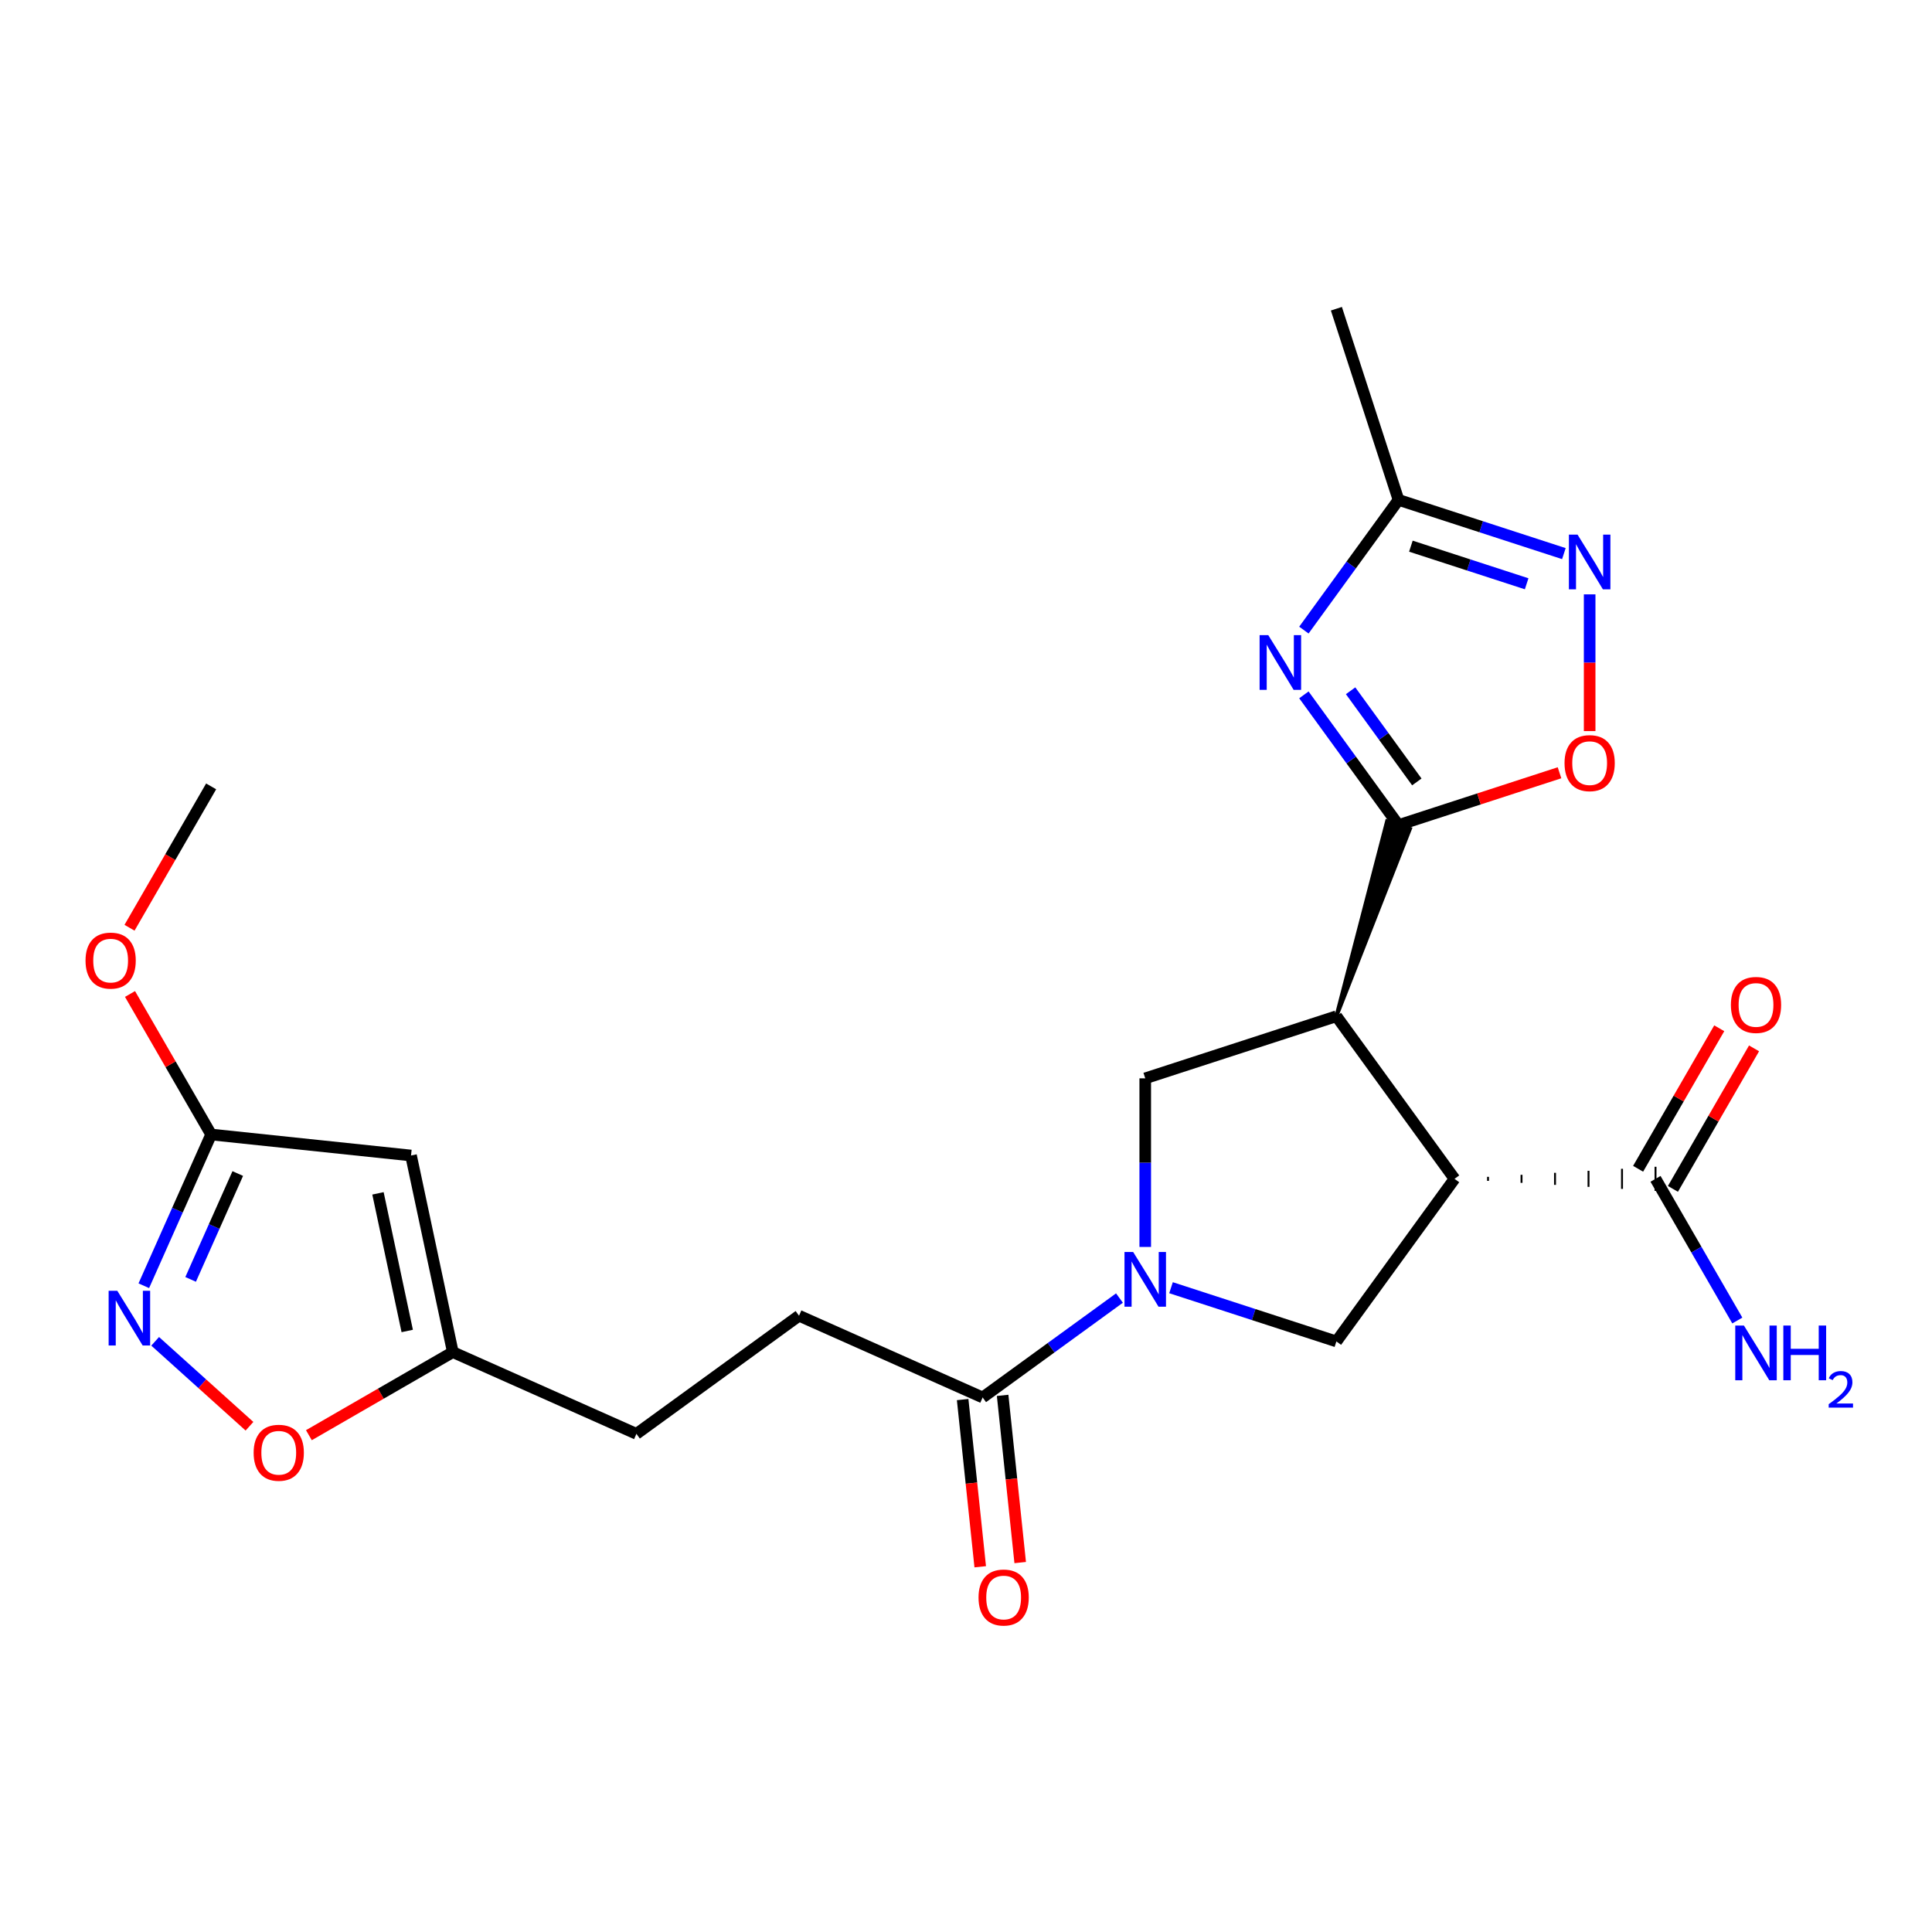 <?xml version='1.0' encoding='iso-8859-1'?>
<svg version='1.1' baseProfile='full'
              xmlns='http://www.w3.org/2000/svg'
                      xmlns:rdkit='http://www.rdkit.org/xml'
                      xmlns:xlink='http://www.w3.org/1999/xlink'
                  xml:space='preserve'
width='1000px' height='1000px' viewBox='0 0 1000 1000'>
<!-- END OF HEADER -->
<rect style='opacity:1.0;fill:#FFFFFF;stroke:none' width='1000' height='1000' x='0' y='0'> </rect>
<path class='bond-0' d='M 691.714,526.001 L 729.798,428.991 L 717.925,425.133 Z' style='fill:#000000;fill-rule:evenodd;fill-opacity:1;stroke:#000000;stroke-width:2px;stroke-linecap:butt;stroke-linejoin:miter;stroke-opacity:1;' />
<path class='bond-1' d='M 691.714,526.001 L 752.862,610.164' style='fill:none;fill-rule:evenodd;stroke:#000000;stroke-width:6px;stroke-linecap:butt;stroke-linejoin:miter;stroke-opacity:1' />
<path class='bond-4' d='M 691.714,526.001 L 592.775,558.148' style='fill:none;fill-rule:evenodd;stroke:#000000;stroke-width:6px;stroke-linecap:butt;stroke-linejoin:miter;stroke-opacity:1' />
<path class='bond-2' d='M 723.861,427.062 L 699.376,393.361' style='fill:none;fill-rule:evenodd;stroke:#000000;stroke-width:6px;stroke-linecap:butt;stroke-linejoin:miter;stroke-opacity:1' />
<path class='bond-2' d='M 699.376,393.361 L 674.891,359.66' style='fill:none;fill-rule:evenodd;stroke:#0000FF;stroke-width:6px;stroke-linecap:butt;stroke-linejoin:miter;stroke-opacity:1' />
<path class='bond-2' d='M 733.348,404.722 L 716.209,381.131' style='fill:none;fill-rule:evenodd;stroke:#000000;stroke-width:6px;stroke-linecap:butt;stroke-linejoin:miter;stroke-opacity:1' />
<path class='bond-2' d='M 716.209,381.131 L 699.069,357.541' style='fill:none;fill-rule:evenodd;stroke:#0000FF;stroke-width:6px;stroke-linecap:butt;stroke-linejoin:miter;stroke-opacity:1' />
<path class='bond-7' d='M 723.861,427.062 L 765.531,413.523' style='fill:none;fill-rule:evenodd;stroke:#000000;stroke-width:6px;stroke-linecap:butt;stroke-linejoin:miter;stroke-opacity:1' />
<path class='bond-7' d='M 765.531,413.523 L 807.2,399.983' style='fill:none;fill-rule:evenodd;stroke:#FF0000;stroke-width:6px;stroke-linecap:butt;stroke-linejoin:miter;stroke-opacity:1' />
<path class='bond-5' d='M 752.862,610.164 L 691.714,694.326' style='fill:none;fill-rule:evenodd;stroke:#000000;stroke-width:6px;stroke-linecap:butt;stroke-linejoin:miter;stroke-opacity:1' />
<path class='bond-12' d='M 770.2,611.204 L 770.2,609.123' style='fill:none;fill-rule:evenodd;stroke:#000000;stroke-width:1.0px;stroke-linecap:butt;stroke-linejoin:miter;stroke-opacity:1' />
<path class='bond-12' d='M 787.539,612.244 L 787.539,608.083' style='fill:none;fill-rule:evenodd;stroke:#000000;stroke-width:1.0px;stroke-linecap:butt;stroke-linejoin:miter;stroke-opacity:1' />
<path class='bond-12' d='M 804.877,613.285 L 804.877,607.043' style='fill:none;fill-rule:evenodd;stroke:#000000;stroke-width:1.0px;stroke-linecap:butt;stroke-linejoin:miter;stroke-opacity:1' />
<path class='bond-12' d='M 822.216,614.325 L 822.216,606.002' style='fill:none;fill-rule:evenodd;stroke:#000000;stroke-width:1.0px;stroke-linecap:butt;stroke-linejoin:miter;stroke-opacity:1' />
<path class='bond-12' d='M 839.554,615.365 L 839.554,604.962' style='fill:none;fill-rule:evenodd;stroke:#000000;stroke-width:1.0px;stroke-linecap:butt;stroke-linejoin:miter;stroke-opacity:1' />
<path class='bond-12' d='M 856.893,616.406 L 856.893,603.922' style='fill:none;fill-rule:evenodd;stroke:#000000;stroke-width:1.0px;stroke-linecap:butt;stroke-linejoin:miter;stroke-opacity:1' />
<path class='bond-10' d='M 674.891,326.138 L 699.376,292.437' style='fill:none;fill-rule:evenodd;stroke:#0000FF;stroke-width:6px;stroke-linecap:butt;stroke-linejoin:miter;stroke-opacity:1' />
<path class='bond-10' d='M 699.376,292.437 L 723.861,258.736' style='fill:none;fill-rule:evenodd;stroke:#000000;stroke-width:6px;stroke-linecap:butt;stroke-linejoin:miter;stroke-opacity:1' />
<path class='bond-3' d='M 592.775,645.418 L 592.775,601.783' style='fill:none;fill-rule:evenodd;stroke:#0000FF;stroke-width:6px;stroke-linecap:butt;stroke-linejoin:miter;stroke-opacity:1' />
<path class='bond-3' d='M 592.775,601.783 L 592.775,558.148' style='fill:none;fill-rule:evenodd;stroke:#000000;stroke-width:6px;stroke-linecap:butt;stroke-linejoin:miter;stroke-opacity:1' />
<path class='bond-11' d='M 579.434,671.872 L 544.023,697.599' style='fill:none;fill-rule:evenodd;stroke:#0000FF;stroke-width:6px;stroke-linecap:butt;stroke-linejoin:miter;stroke-opacity:1' />
<path class='bond-11' d='M 544.023,697.599 L 508.612,723.327' style='fill:none;fill-rule:evenodd;stroke:#000000;stroke-width:6px;stroke-linecap:butt;stroke-linejoin:miter;stroke-opacity:1' />
<path class='bond-24' d='M 606.116,666.514 L 648.915,680.42' style='fill:none;fill-rule:evenodd;stroke:#0000FF;stroke-width:6px;stroke-linecap:butt;stroke-linejoin:miter;stroke-opacity:1' />
<path class='bond-24' d='M 648.915,680.42 L 691.714,694.326' style='fill:none;fill-rule:evenodd;stroke:#000000;stroke-width:6px;stroke-linecap:butt;stroke-linejoin:miter;stroke-opacity:1' />
<path class='bond-6' d='M 822.801,307.644 L 822.801,343.029' style='fill:none;fill-rule:evenodd;stroke:#0000FF;stroke-width:6px;stroke-linecap:butt;stroke-linejoin:miter;stroke-opacity:1' />
<path class='bond-6' d='M 822.801,343.029 L 822.801,378.413' style='fill:none;fill-rule:evenodd;stroke:#FF0000;stroke-width:6px;stroke-linecap:butt;stroke-linejoin:miter;stroke-opacity:1' />
<path class='bond-25' d='M 809.46,286.549 L 766.661,272.643' style='fill:none;fill-rule:evenodd;stroke:#0000FF;stroke-width:6px;stroke-linecap:butt;stroke-linejoin:miter;stroke-opacity:1' />
<path class='bond-25' d='M 766.661,272.643 L 723.861,258.736' style='fill:none;fill-rule:evenodd;stroke:#000000;stroke-width:6px;stroke-linecap:butt;stroke-linejoin:miter;stroke-opacity:1' />
<path class='bond-25' d='M 790.191,302.165 L 760.231,292.43' style='fill:none;fill-rule:evenodd;stroke:#0000FF;stroke-width:6px;stroke-linecap:butt;stroke-linejoin:miter;stroke-opacity:1' />
<path class='bond-25' d='M 760.231,292.43 L 730.272,282.696' style='fill:none;fill-rule:evenodd;stroke:#000000;stroke-width:6px;stroke-linecap:butt;stroke-linejoin:miter;stroke-opacity:1' />
<path class='bond-8' d='M 80.313,694.266 L 104.722,716.243' style='fill:none;fill-rule:evenodd;stroke:#0000FF;stroke-width:6px;stroke-linecap:butt;stroke-linejoin:miter;stroke-opacity:1' />
<path class='bond-8' d='M 104.722,716.243 L 129.13,738.221' style='fill:none;fill-rule:evenodd;stroke:#FF0000;stroke-width:6px;stroke-linecap:butt;stroke-linejoin:miter;stroke-opacity:1' />
<path class='bond-26' d='M 74.435,665.493 L 91.86,626.355' style='fill:none;fill-rule:evenodd;stroke:#0000FF;stroke-width:6px;stroke-linecap:butt;stroke-linejoin:miter;stroke-opacity:1' />
<path class='bond-26' d='M 91.86,626.355 L 109.285,587.217' style='fill:none;fill-rule:evenodd;stroke:#000000;stroke-width:6px;stroke-linecap:butt;stroke-linejoin:miter;stroke-opacity:1' />
<path class='bond-26' d='M 98.67,662.214 L 110.867,634.817' style='fill:none;fill-rule:evenodd;stroke:#0000FF;stroke-width:6px;stroke-linecap:butt;stroke-linejoin:miter;stroke-opacity:1' />
<path class='bond-26' d='M 110.867,634.817 L 123.065,607.421' style='fill:none;fill-rule:evenodd;stroke:#000000;stroke-width:6px;stroke-linecap:butt;stroke-linejoin:miter;stroke-opacity:1' />
<path class='bond-9' d='M 212.746,598.091 L 234.376,699.848' style='fill:none;fill-rule:evenodd;stroke:#000000;stroke-width:6px;stroke-linecap:butt;stroke-linejoin:miter;stroke-opacity:1' />
<path class='bond-9' d='M 195.639,617.68 L 210.78,688.911' style='fill:none;fill-rule:evenodd;stroke:#000000;stroke-width:6px;stroke-linecap:butt;stroke-linejoin:miter;stroke-opacity:1' />
<path class='bond-13' d='M 212.746,598.091 L 109.285,587.217' style='fill:none;fill-rule:evenodd;stroke:#000000;stroke-width:6px;stroke-linecap:butt;stroke-linejoin:miter;stroke-opacity:1' />
<path class='bond-22' d='M 723.861,258.736 L 691.714,159.797' style='fill:none;fill-rule:evenodd;stroke:#000000;stroke-width:6px;stroke-linecap:butt;stroke-linejoin:miter;stroke-opacity:1' />
<path class='bond-16' d='M 498.266,724.414 L 502.814,767.684' style='fill:none;fill-rule:evenodd;stroke:#000000;stroke-width:6px;stroke-linecap:butt;stroke-linejoin:miter;stroke-opacity:1' />
<path class='bond-16' d='M 502.814,767.684 L 507.362,810.955' style='fill:none;fill-rule:evenodd;stroke:#FF0000;stroke-width:6px;stroke-linecap:butt;stroke-linejoin:miter;stroke-opacity:1' />
<path class='bond-16' d='M 518.958,722.24 L 523.506,765.51' style='fill:none;fill-rule:evenodd;stroke:#000000;stroke-width:6px;stroke-linecap:butt;stroke-linejoin:miter;stroke-opacity:1' />
<path class='bond-16' d='M 523.506,765.51 L 528.054,808.78' style='fill:none;fill-rule:evenodd;stroke:#FF0000;stroke-width:6px;stroke-linecap:butt;stroke-linejoin:miter;stroke-opacity:1' />
<path class='bond-18' d='M 508.612,723.327 L 413.575,681.014' style='fill:none;fill-rule:evenodd;stroke:#000000;stroke-width:6px;stroke-linecap:butt;stroke-linejoin:miter;stroke-opacity:1' />
<path class='bond-17' d='M 865.902,615.365 L 886.898,578.999' style='fill:none;fill-rule:evenodd;stroke:#000000;stroke-width:6px;stroke-linecap:butt;stroke-linejoin:miter;stroke-opacity:1' />
<path class='bond-17' d='M 886.898,578.999 L 907.894,542.633' style='fill:none;fill-rule:evenodd;stroke:#FF0000;stroke-width:6px;stroke-linecap:butt;stroke-linejoin:miter;stroke-opacity:1' />
<path class='bond-17' d='M 847.883,604.962 L 868.88,568.596' style='fill:none;fill-rule:evenodd;stroke:#000000;stroke-width:6px;stroke-linecap:butt;stroke-linejoin:miter;stroke-opacity:1' />
<path class='bond-17' d='M 868.88,568.596 L 889.876,532.23' style='fill:none;fill-rule:evenodd;stroke:#FF0000;stroke-width:6px;stroke-linecap:butt;stroke-linejoin:miter;stroke-opacity:1' />
<path class='bond-19' d='M 856.893,610.164 L 878.062,646.83' style='fill:none;fill-rule:evenodd;stroke:#000000;stroke-width:6px;stroke-linecap:butt;stroke-linejoin:miter;stroke-opacity:1' />
<path class='bond-19' d='M 878.062,646.83 L 899.231,683.496' style='fill:none;fill-rule:evenodd;stroke:#0000FF;stroke-width:6px;stroke-linecap:butt;stroke-linejoin:miter;stroke-opacity:1' />
<path class='bond-21' d='M 109.285,587.217 L 88.289,550.85' style='fill:none;fill-rule:evenodd;stroke:#000000;stroke-width:6px;stroke-linecap:butt;stroke-linejoin:miter;stroke-opacity:1' />
<path class='bond-21' d='M 88.289,550.85 L 67.293,514.484' style='fill:none;fill-rule:evenodd;stroke:#FF0000;stroke-width:6px;stroke-linecap:butt;stroke-linejoin:miter;stroke-opacity:1' />
<path class='bond-14' d='M 159.883,742.857 L 197.129,721.353' style='fill:none;fill-rule:evenodd;stroke:#FF0000;stroke-width:6px;stroke-linecap:butt;stroke-linejoin:miter;stroke-opacity:1' />
<path class='bond-14' d='M 197.129,721.353 L 234.376,699.848' style='fill:none;fill-rule:evenodd;stroke:#000000;stroke-width:6px;stroke-linecap:butt;stroke-linejoin:miter;stroke-opacity:1' />
<path class='bond-15' d='M 234.376,699.848 L 329.413,742.162' style='fill:none;fill-rule:evenodd;stroke:#000000;stroke-width:6px;stroke-linecap:butt;stroke-linejoin:miter;stroke-opacity:1' />
<path class='bond-20' d='M 413.575,681.014 L 329.413,742.162' style='fill:none;fill-rule:evenodd;stroke:#000000;stroke-width:6px;stroke-linecap:butt;stroke-linejoin:miter;stroke-opacity:1' />
<path class='bond-23' d='M 67.039,480.203 L 88.162,443.616' style='fill:none;fill-rule:evenodd;stroke:#FF0000;stroke-width:6px;stroke-linecap:butt;stroke-linejoin:miter;stroke-opacity:1' />
<path class='bond-23' d='M 88.162,443.616 L 109.285,407.03' style='fill:none;fill-rule:evenodd;stroke:#000000;stroke-width:6px;stroke-linecap:butt;stroke-linejoin:miter;stroke-opacity:1' />
<path  class='atom-3' d='M 656.454 328.739
L 665.734 343.739
Q 666.654 345.219, 668.134 347.899
Q 669.614 350.579, 669.694 350.739
L 669.694 328.739
L 673.454 328.739
L 673.454 357.059
L 669.574 357.059
L 659.614 340.659
Q 658.454 338.739, 657.214 336.539
Q 656.014 334.339, 655.654 333.659
L 655.654 357.059
L 651.974 357.059
L 651.974 328.739
L 656.454 328.739
' fill='#0000FF'/>
<path  class='atom-4' d='M 586.515 648.019
L 595.795 663.019
Q 596.715 664.499, 598.195 667.179
Q 599.675 669.859, 599.755 670.019
L 599.755 648.019
L 603.515 648.019
L 603.515 676.339
L 599.635 676.339
L 589.675 659.939
Q 588.515 658.019, 587.275 655.819
Q 586.075 653.619, 585.715 652.939
L 585.715 676.339
L 582.035 676.339
L 582.035 648.019
L 586.515 648.019
' fill='#0000FF'/>
<path  class='atom-7' d='M 816.541 276.724
L 825.821 291.724
Q 826.741 293.204, 828.221 295.884
Q 829.701 298.564, 829.781 298.724
L 829.781 276.724
L 833.541 276.724
L 833.541 305.044
L 829.661 305.044
L 819.701 288.644
Q 818.541 286.724, 817.301 284.524
Q 816.101 282.324, 815.741 281.644
L 815.741 305.044
L 812.061 305.044
L 812.061 276.724
L 816.541 276.724
' fill='#0000FF'/>
<path  class='atom-8' d='M 809.801 394.994
Q 809.801 388.194, 813.161 384.394
Q 816.521 380.594, 822.801 380.594
Q 829.081 380.594, 832.441 384.394
Q 835.801 388.194, 835.801 394.994
Q 835.801 401.874, 832.401 405.794
Q 829.001 409.674, 822.801 409.674
Q 816.561 409.674, 813.161 405.794
Q 809.801 401.914, 809.801 394.994
M 822.801 406.474
Q 827.121 406.474, 829.441 403.594
Q 831.801 400.674, 831.801 394.994
Q 831.801 389.434, 829.441 386.634
Q 827.121 383.794, 822.801 383.794
Q 818.481 383.794, 816.121 386.594
Q 813.801 389.394, 813.801 394.994
Q 813.801 400.714, 816.121 403.594
Q 818.481 406.474, 822.801 406.474
' fill='#FF0000'/>
<path  class='atom-9' d='M 60.712 668.094
L 69.992 683.094
Q 70.912 684.574, 72.392 687.254
Q 73.872 689.934, 73.952 690.094
L 73.952 668.094
L 77.712 668.094
L 77.712 696.414
L 73.832 696.414
L 63.872 680.014
Q 62.712 678.094, 61.472 675.894
Q 60.272 673.694, 59.912 673.014
L 59.912 696.414
L 56.232 696.414
L 56.232 668.094
L 60.712 668.094
' fill='#0000FF'/>
<path  class='atom-15' d='M 131.282 751.944
Q 131.282 745.144, 134.642 741.344
Q 138.002 737.544, 144.282 737.544
Q 150.562 737.544, 153.922 741.344
Q 157.282 745.144, 157.282 751.944
Q 157.282 758.824, 153.882 762.744
Q 150.482 766.624, 144.282 766.624
Q 138.042 766.624, 134.642 762.744
Q 131.282 758.864, 131.282 751.944
M 144.282 763.424
Q 148.602 763.424, 150.922 760.544
Q 153.282 757.624, 153.282 751.944
Q 153.282 746.384, 150.922 743.584
Q 148.602 740.744, 144.282 740.744
Q 139.962 740.744, 137.602 743.544
Q 135.282 746.344, 135.282 751.944
Q 135.282 757.664, 137.602 760.544
Q 139.962 763.424, 144.282 763.424
' fill='#FF0000'/>
<path  class='atom-17' d='M 506.486 826.868
Q 506.486 820.068, 509.846 816.268
Q 513.206 812.468, 519.486 812.468
Q 525.766 812.468, 529.126 816.268
Q 532.486 820.068, 532.486 826.868
Q 532.486 833.748, 529.086 837.668
Q 525.686 841.548, 519.486 841.548
Q 513.246 841.548, 509.846 837.668
Q 506.486 833.788, 506.486 826.868
M 519.486 838.348
Q 523.806 838.348, 526.126 835.468
Q 528.486 832.548, 528.486 826.868
Q 528.486 821.308, 526.126 818.508
Q 523.806 815.668, 519.486 815.668
Q 515.166 815.668, 512.806 818.468
Q 510.486 821.268, 510.486 826.868
Q 510.486 832.588, 512.806 835.468
Q 515.166 838.348, 519.486 838.348
' fill='#FF0000'/>
<path  class='atom-18' d='M 895.908 520.15
Q 895.908 513.35, 899.268 509.55
Q 902.628 505.75, 908.908 505.75
Q 915.188 505.75, 918.548 509.55
Q 921.908 513.35, 921.908 520.15
Q 921.908 527.03, 918.508 530.95
Q 915.108 534.83, 908.908 534.83
Q 902.668 534.83, 899.268 530.95
Q 895.908 527.07, 895.908 520.15
M 908.908 531.63
Q 913.228 531.63, 915.548 528.75
Q 917.908 525.83, 917.908 520.15
Q 917.908 514.59, 915.548 511.79
Q 913.228 508.95, 908.908 508.95
Q 904.588 508.95, 902.228 511.75
Q 899.908 514.55, 899.908 520.15
Q 899.908 525.87, 902.228 528.75
Q 904.588 531.63, 908.908 531.63
' fill='#FF0000'/>
<path  class='atom-20' d='M 902.648 686.097
L 911.928 701.097
Q 912.848 702.577, 914.328 705.257
Q 915.808 707.937, 915.888 708.097
L 915.888 686.097
L 919.648 686.097
L 919.648 714.417
L 915.768 714.417
L 905.808 698.017
Q 904.648 696.097, 903.408 693.897
Q 902.208 691.697, 901.848 691.017
L 901.848 714.417
L 898.168 714.417
L 898.168 686.097
L 902.648 686.097
' fill='#0000FF'/>
<path  class='atom-20' d='M 923.048 686.097
L 926.888 686.097
L 926.888 698.137
L 941.368 698.137
L 941.368 686.097
L 945.208 686.097
L 945.208 714.417
L 941.368 714.417
L 941.368 701.337
L 926.888 701.337
L 926.888 714.417
L 923.048 714.417
L 923.048 686.097
' fill='#0000FF'/>
<path  class='atom-20' d='M 946.581 713.424
Q 947.267 711.655, 948.904 710.678
Q 950.541 709.675, 952.811 709.675
Q 955.636 709.675, 957.22 711.206
Q 958.804 712.737, 958.804 715.456
Q 958.804 718.228, 956.745 720.816
Q 954.712 723.403, 950.488 726.465
L 959.121 726.465
L 959.121 728.577
L 946.528 728.577
L 946.528 726.808
Q 950.013 724.327, 952.072 722.479
Q 954.158 720.631, 955.161 718.968
Q 956.164 717.304, 956.164 715.588
Q 956.164 713.793, 955.267 712.79
Q 954.369 711.787, 952.811 711.787
Q 951.307 711.787, 950.303 712.394
Q 949.3 713.001, 948.587 714.348
L 946.581 713.424
' fill='#0000FF'/>
<path  class='atom-22' d='M 44.27 497.203
Q 44.27 490.403, 47.63 486.603
Q 50.99 482.803, 57.27 482.803
Q 63.55 482.803, 66.91 486.603
Q 70.27 490.403, 70.27 497.203
Q 70.27 504.083, 66.87 508.003
Q 63.47 511.883, 57.27 511.883
Q 51.03 511.883, 47.63 508.003
Q 44.27 504.123, 44.27 497.203
M 57.27 508.683
Q 61.59 508.683, 63.91 505.803
Q 66.27 502.883, 66.27 497.203
Q 66.27 491.643, 63.91 488.843
Q 61.59 486.003, 57.27 486.003
Q 52.95 486.003, 50.59 488.803
Q 48.27 491.603, 48.27 497.203
Q 48.27 502.923, 50.59 505.803
Q 52.95 508.683, 57.27 508.683
' fill='#FF0000'/>
</svg>
